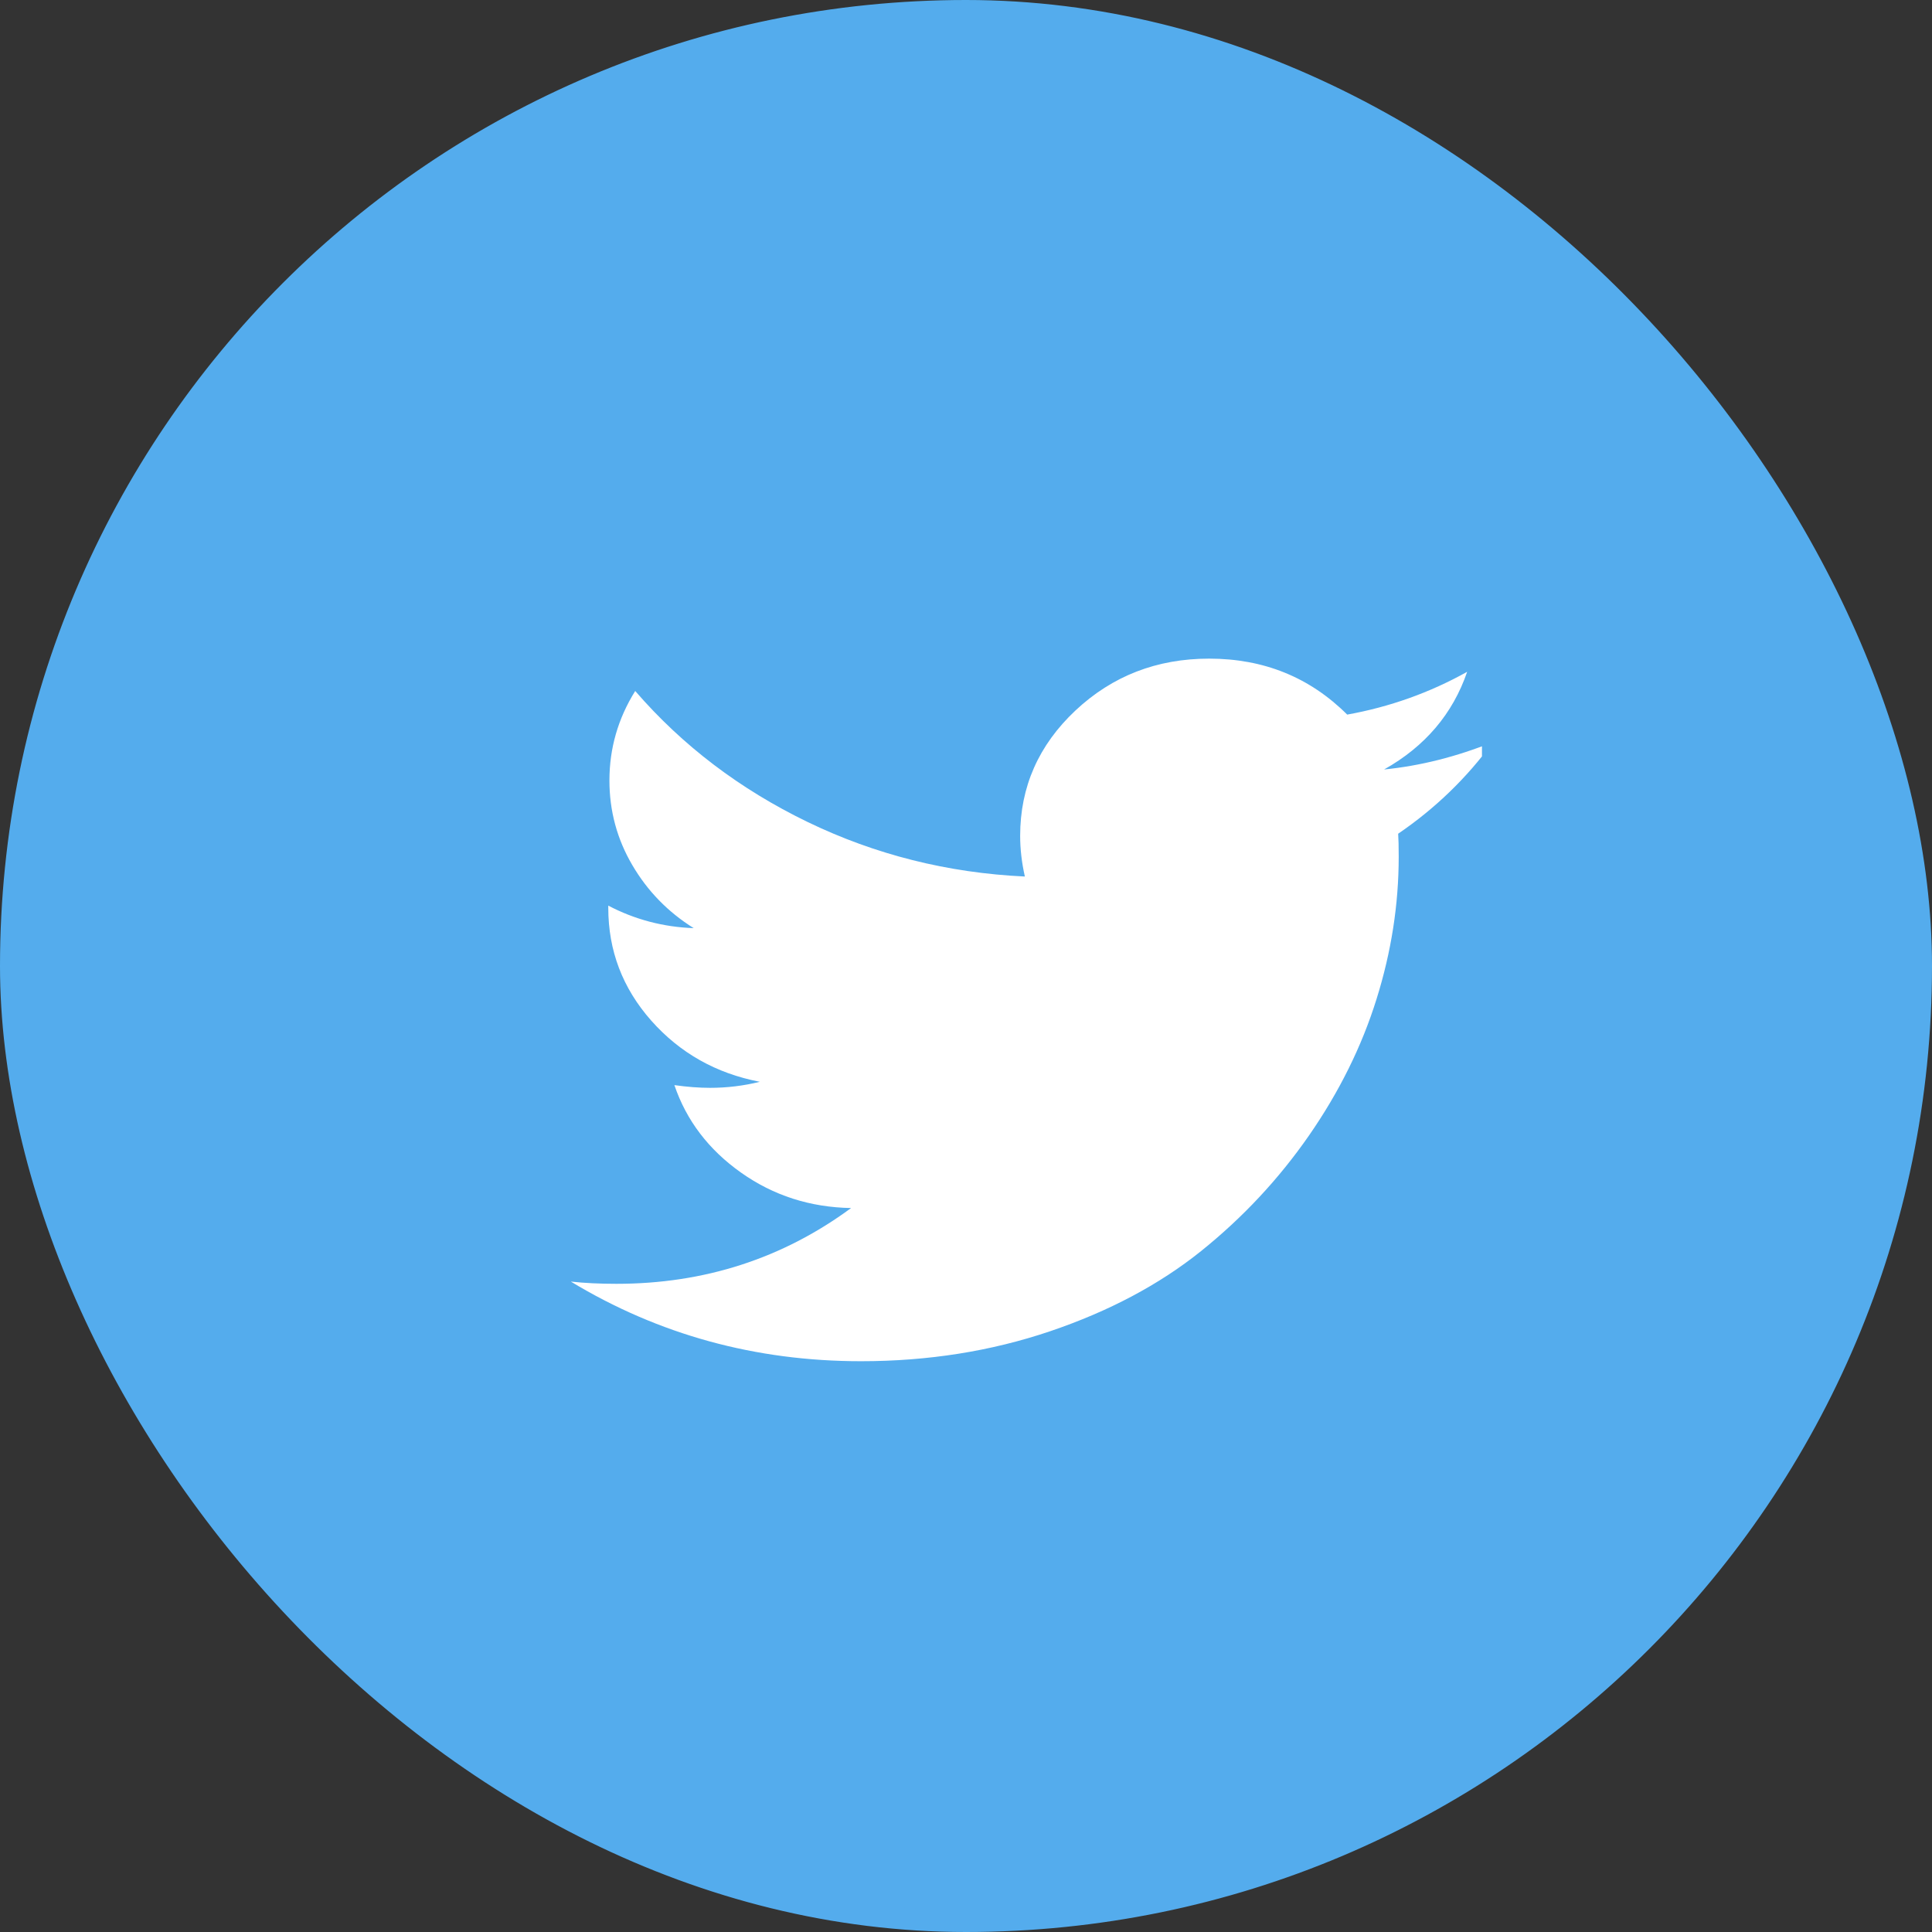 <svg width="32" height="32" viewBox="0 0 32 32" fill="none" xmlns="http://www.w3.org/2000/svg">
<rect x="0" y="0" width="32" height="32" fill="#333333" stroke="none"/>
<rect x="0.182" y="0.182" width="31.636" height="31.636" rx="15.818" fill="#54ACED" stroke="#54ACED" stroke-width="0.364"/>
<g clip-path="url(#clip0_1920_29154)">
<path d="M24.728 12.291C24.295 12.885 23.771 13.391 23.158 13.809C23.164 13.894 23.167 14.021 23.167 14.191C23.167 14.979 23.045 15.765 22.799 16.55C22.554 17.335 22.18 18.088 21.68 18.809C21.179 19.53 20.583 20.168 19.892 20.723C19.201 21.277 18.367 21.72 17.392 22.05C16.416 22.38 15.373 22.546 14.261 22.546C12.511 22.546 10.909 22.106 9.455 21.227C9.681 21.252 9.933 21.264 10.211 21.264C11.664 21.264 12.96 20.846 14.097 20.009C13.418 19.997 12.811 19.802 12.275 19.423C11.739 19.044 11.37 18.561 11.17 17.973C11.383 18.003 11.58 18.018 11.761 18.018C12.039 18.018 12.314 17.985 12.585 17.918C11.861 17.779 11.262 17.441 10.787 16.905C10.312 16.368 10.075 15.745 10.075 15.037V15C10.514 15.23 10.986 15.355 11.49 15.373C11.063 15.106 10.724 14.758 10.472 14.327C10.22 13.897 10.094 13.43 10.094 12.927C10.094 12.394 10.237 11.9 10.521 11.445C11.303 12.349 12.254 13.071 13.375 13.614C14.496 14.156 15.696 14.458 16.975 14.518C16.923 14.288 16.897 14.064 16.897 13.845C16.897 13.033 17.203 12.341 17.813 11.768C18.424 11.195 19.162 10.909 20.027 10.909C20.932 10.909 21.694 11.218 22.314 11.836C23.019 11.709 23.681 11.473 24.301 11.127C24.062 11.824 23.603 12.364 22.925 12.745C23.526 12.685 24.127 12.533 24.728 12.291Z" fill="white"/>
</g>
<defs>
<clipPath id="clip0_1920_29154">
<rect width="17.273" height="13.818" fill="white" transform="translate(7.273 9.455)"/>
</clipPath>
</defs>
</svg>
